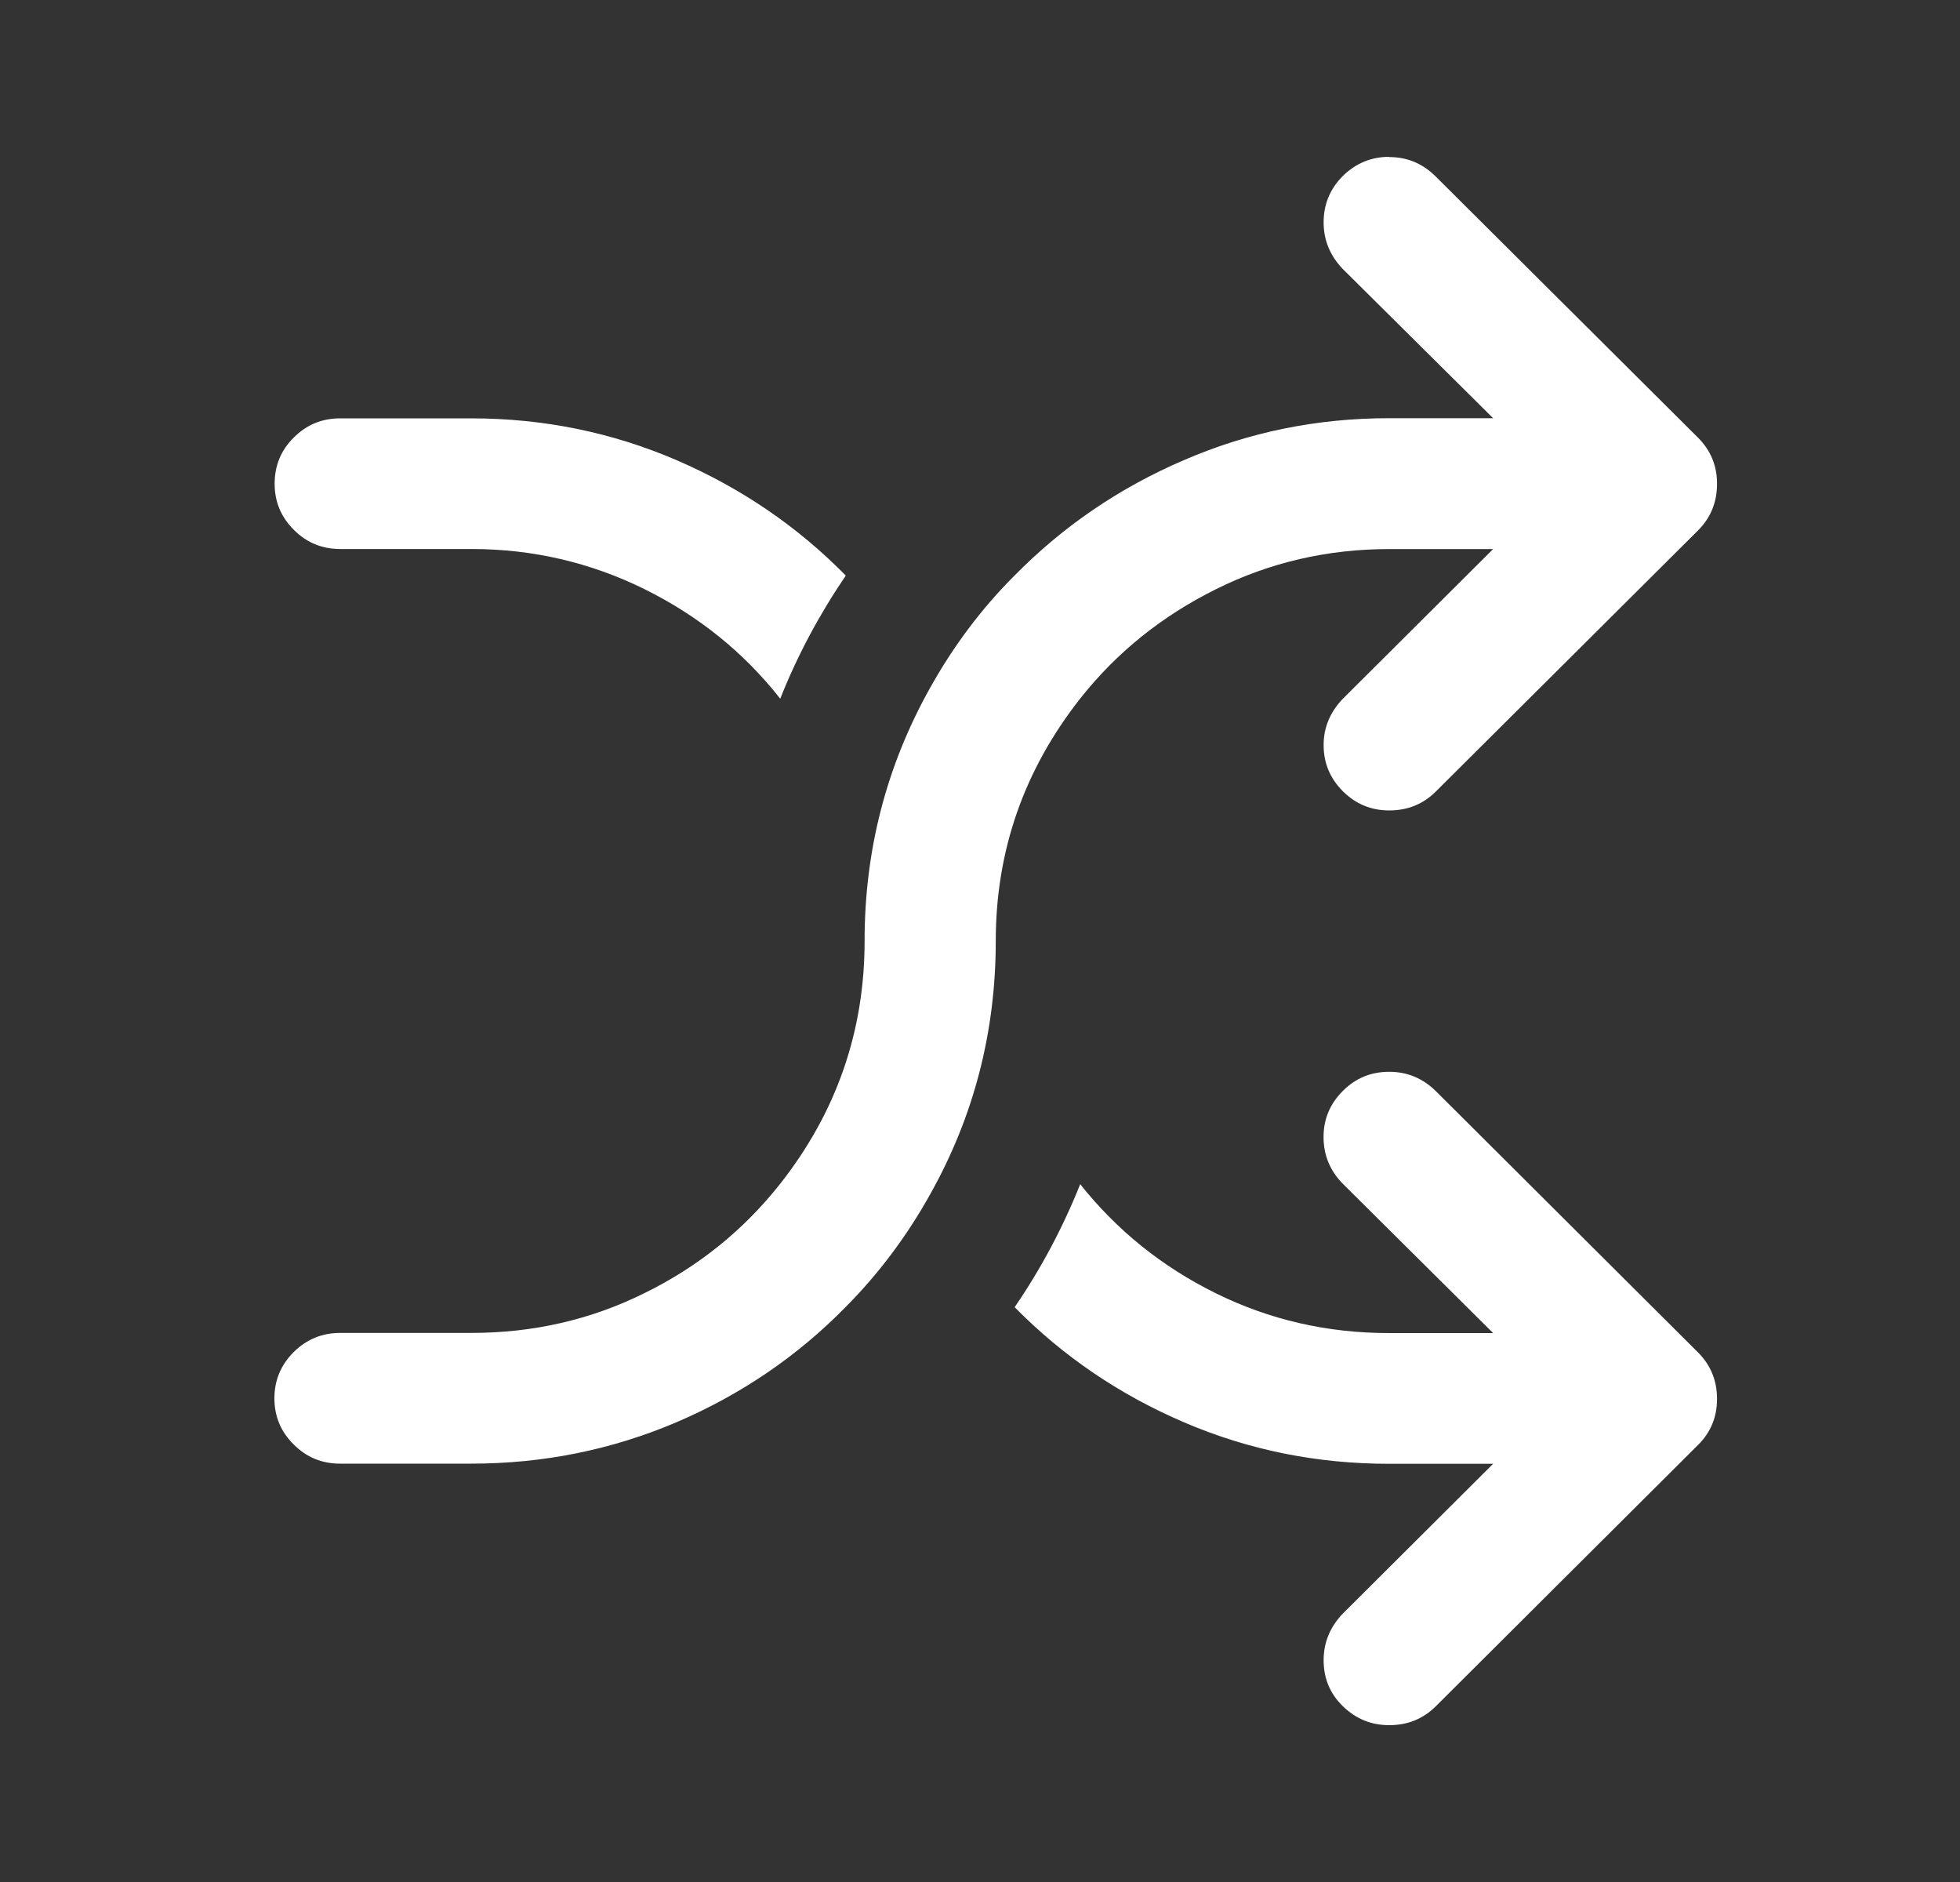<svg width="25" height="24" viewBox="0 0 25 24" fill="none" xmlns="http://www.w3.org/2000/svg">
<rect x="0" y="0" width="25" height="24" fill="#333333" stroke="none"/>
<path d="M4.339 5.335H6.011C6.93 5.335 7.802 5.513 8.625 5.866C9.448 6.221 10.169 6.71 10.788 7.34C10.448 7.84 10.169 8.363 9.952 8.91C9.486 8.318 8.909 7.854 8.221 7.513C7.533 7.174 6.797 7.001 6.012 7.001H4.339C4.109 7.001 3.912 6.921 3.748 6.757C3.584 6.593 3.503 6.399 3.503 6.168C3.503 5.938 3.584 5.74 3.748 5.579C3.912 5.415 4.108 5.335 4.339 5.335H4.339V5.335ZM17.72 13.668C17.951 13.668 18.148 13.751 18.315 13.915L21.66 17.248C21.82 17.409 21.901 17.606 21.901 17.84C21.901 18.07 21.82 18.267 21.66 18.425L18.315 21.758C18.154 21.919 17.955 22 17.72 22C17.489 22 17.293 21.919 17.128 21.758C16.965 21.6 16.883 21.403 16.883 21.172C16.883 20.947 16.964 20.75 17.124 20.581L19.045 18.667H17.719C16.799 18.667 15.928 18.492 15.105 18.139C14.282 17.787 13.561 17.298 12.942 16.67C13.278 16.179 13.558 15.653 13.778 15.101C14.245 15.689 14.821 16.153 15.507 16.492C16.193 16.831 16.93 17 17.719 17H19.045L17.124 15.092C16.962 14.926 16.882 14.726 16.882 14.501C16.882 14.27 16.964 14.076 17.128 13.912C17.291 13.748 17.488 13.668 17.719 13.668H17.72ZM17.72 2.003C17.951 2.003 18.148 2.086 18.315 2.253L21.66 5.583C21.82 5.744 21.901 5.938 21.901 6.169C21.901 6.405 21.82 6.602 21.66 6.763L18.315 10.093C18.154 10.254 17.955 10.335 17.72 10.335C17.489 10.335 17.293 10.254 17.128 10.09C16.965 9.926 16.883 9.732 16.883 9.501C16.883 9.279 16.964 9.085 17.124 8.915L19.045 7.002H17.719C16.935 7.002 16.199 7.171 15.511 7.513C14.822 7.855 14.245 8.318 13.779 8.907C13.06 9.821 12.701 10.851 12.701 12.001C12.701 13.16 12.422 14.235 11.865 15.229C11.568 15.762 11.209 16.242 10.787 16.667C10.168 17.298 9.447 17.787 8.624 18.139C7.8 18.489 6.929 18.665 6.01 18.665H4.337C4.106 18.665 3.909 18.584 3.746 18.42C3.582 18.259 3.5 18.062 3.5 17.831C3.5 17.604 3.582 17.406 3.746 17.242C3.909 17.081 4.106 16.998 4.337 16.998H6.01C6.798 16.998 7.535 16.831 8.221 16.49C8.908 16.153 9.484 15.687 9.95 15.098C10.668 14.187 11.028 13.154 11.028 11.999C11.028 10.84 11.307 9.765 11.864 8.771C12.165 8.232 12.524 7.755 12.942 7.338C13.561 6.71 14.282 6.218 15.105 5.866C15.929 5.51 16.799 5.333 17.719 5.333H19.045L17.124 3.427C16.964 3.258 16.883 3.061 16.883 2.836C16.883 2.605 16.965 2.408 17.128 2.244C17.293 2.083 17.489 2 17.72 2V2.003Z" fill="white"/>
</svg>
